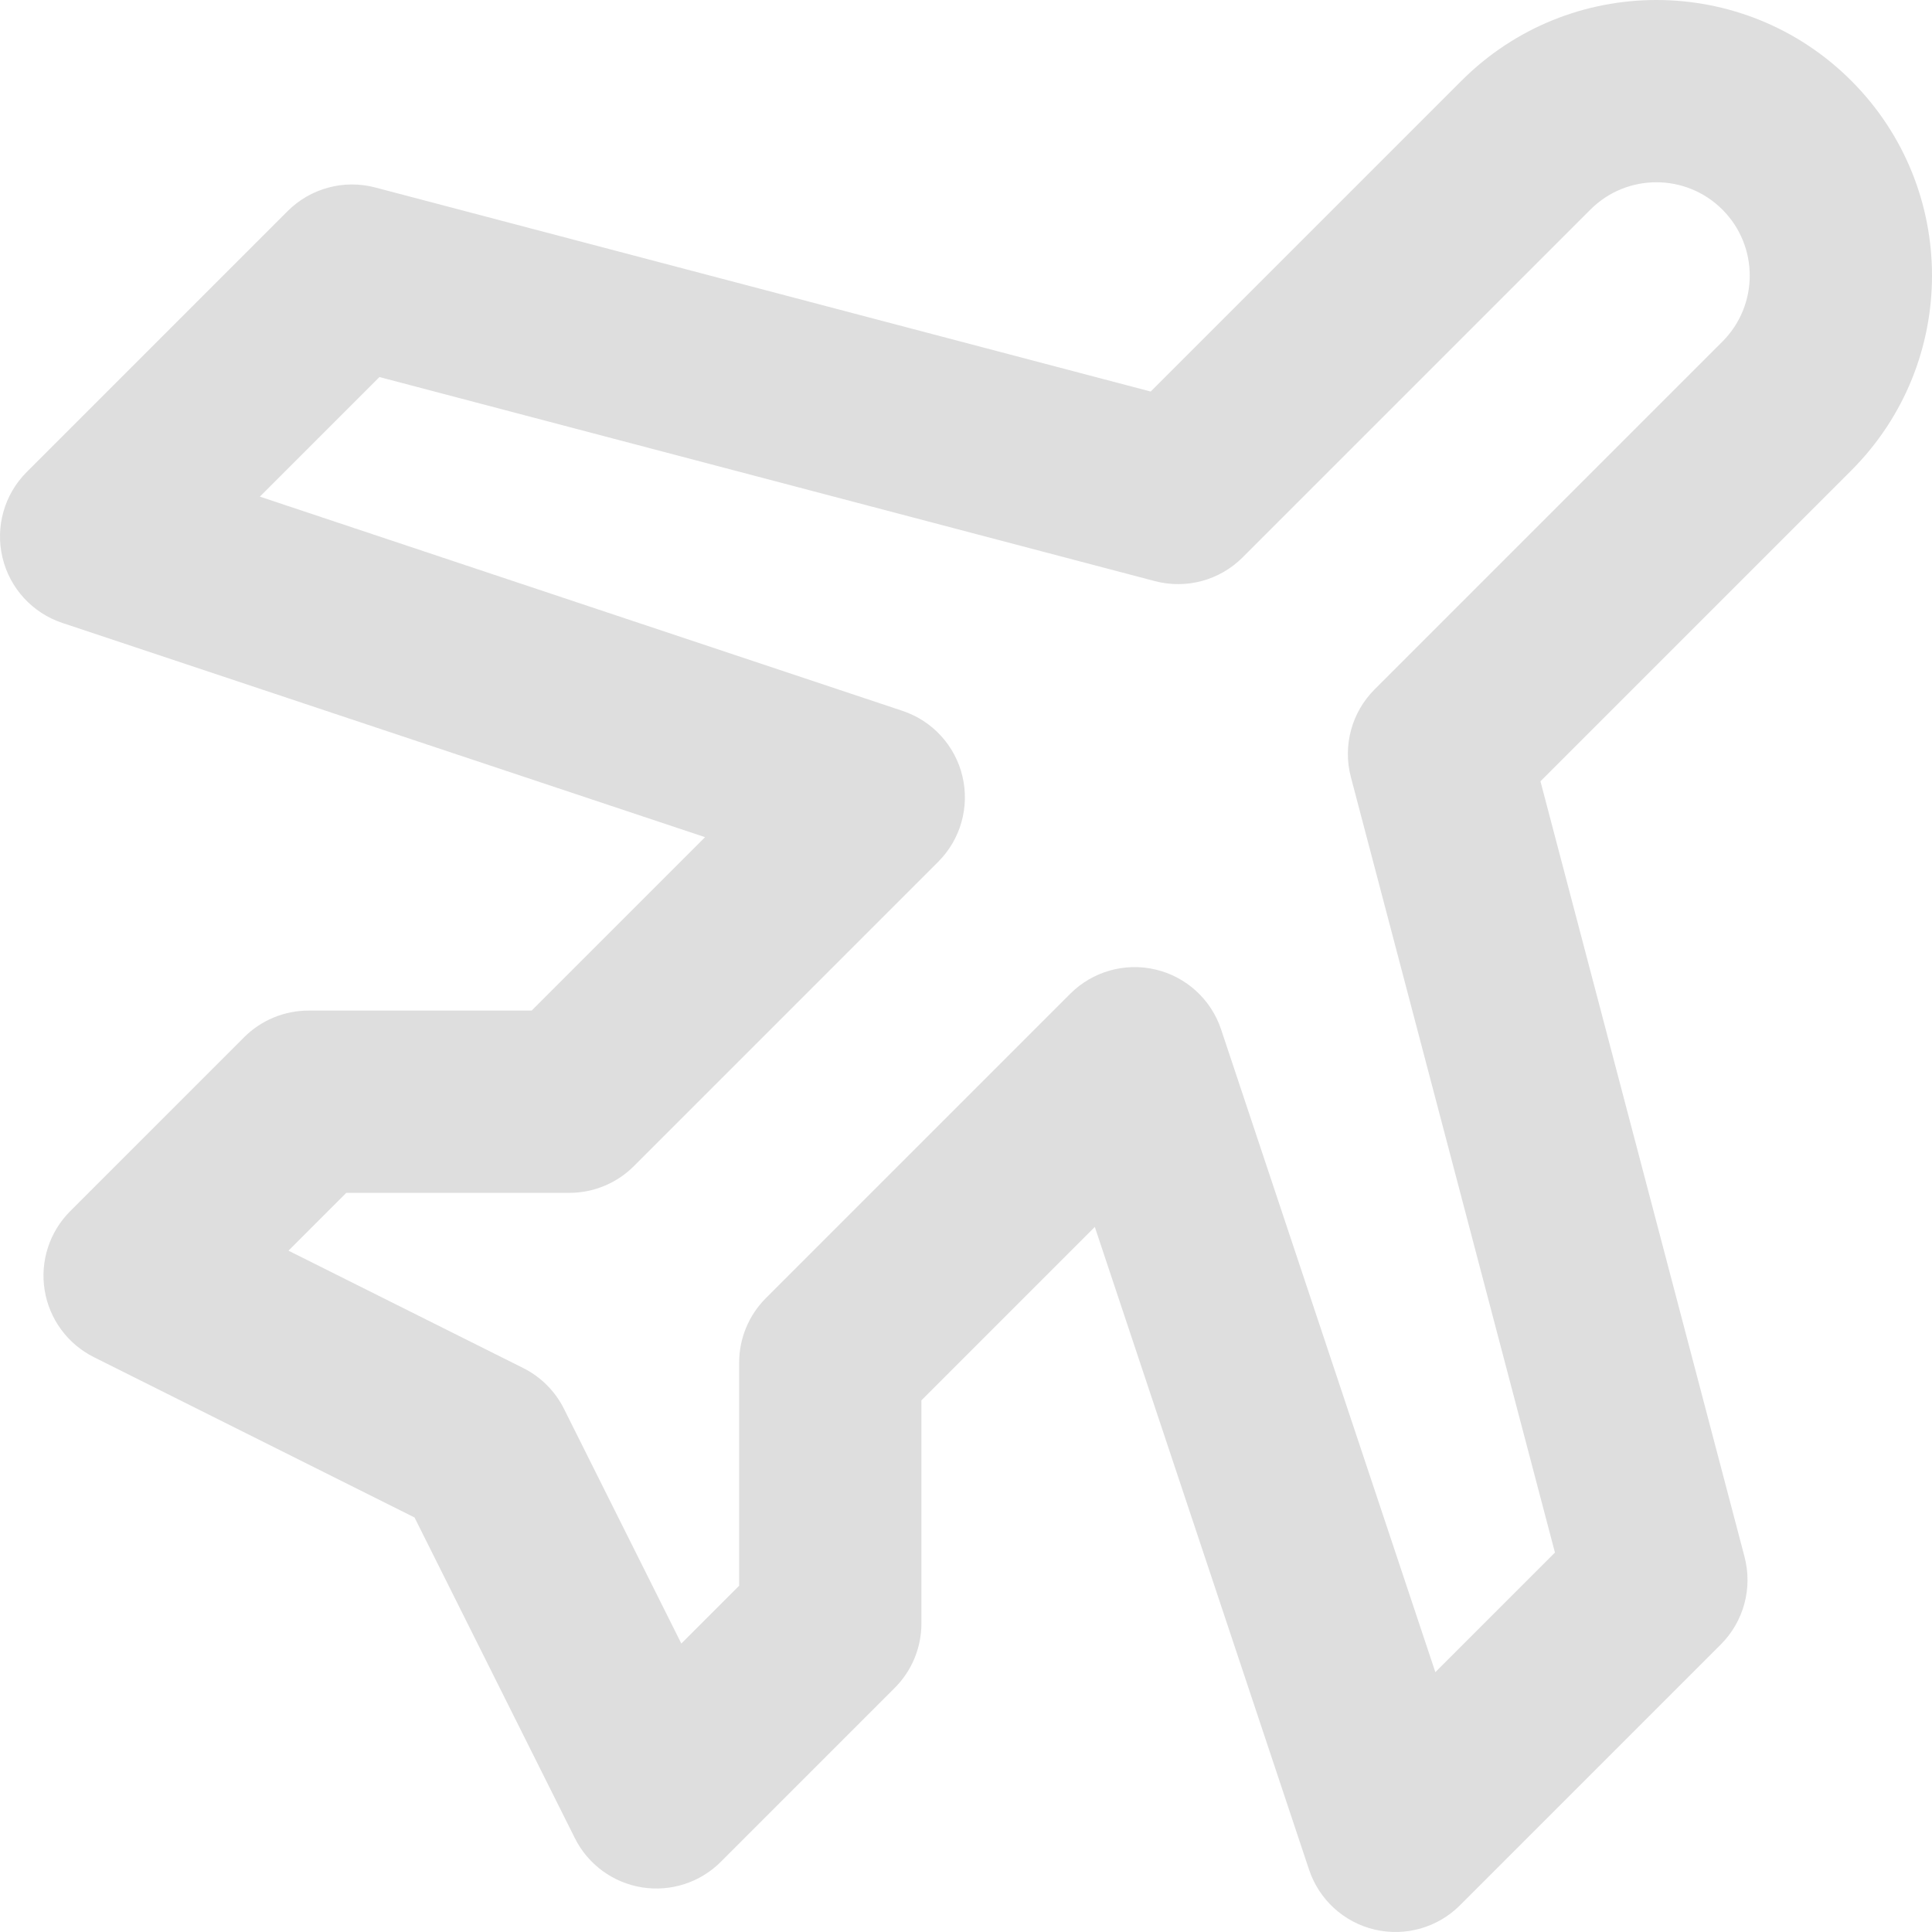 <svg width="320" height="320" viewBox="0 0 320 320" fill="none" xmlns="http://www.w3.org/2000/svg">
<g clip-path="url(#clip0_2788_3151)">
<path fill-rule="evenodd" clip-rule="evenodd" d="M285.283 34.717C279.246 28.679 269.458 28.679 263.42 34.717L205.808 92.329C202.012 96.126 196.485 97.62 191.293 96.253L62.847 62.452L43.038 82.261L149.497 117.747C154.459 119.402 158.212 123.508 159.414 128.599C160.616 133.691 159.096 139.041 155.397 142.74L104.985 193.152C102.155 195.982 98.315 197.573 94.312 197.573H57.355L47.778 207.15L86.659 226.59C89.581 228.051 91.949 230.42 93.41 233.341L112.85 272.222L122.427 262.645V225.688C122.427 221.685 124.018 217.845 126.848 215.015L177.26 164.603C180.959 160.904 186.309 159.384 191.401 160.586C196.492 161.788 200.598 165.541 202.253 170.503L237.739 276.962L257.548 257.153L223.747 128.707C222.38 123.515 223.875 117.988 227.671 114.192L285.283 56.58C291.321 50.542 291.321 40.754 285.283 34.717ZM242.074 13.37C259.901 -4.457 288.803 -4.457 306.63 13.37C324.457 31.197 324.457 60.099 306.63 77.926L255.148 129.408L288.949 257.854C290.315 263.046 288.821 268.573 285.025 272.369L241.816 315.579C238.117 319.278 232.766 320.798 227.674 319.596C222.583 318.394 218.477 314.642 216.823 309.679L181.336 203.22L152.616 231.94V268.897C152.616 272.901 151.026 276.74 148.195 279.571L119.389 308.377C115.958 311.808 111.087 313.38 106.297 312.603C101.508 311.826 97.384 308.794 95.215 304.454L68.658 251.342L15.546 224.785C11.206 222.616 8.174 218.492 7.397 213.703C6.62 208.913 8.192 204.042 11.623 200.611L40.429 171.805C43.26 168.974 47.099 167.384 51.103 167.384H88.06L116.78 138.664L10.321 103.177C5.358 101.523 1.606 97.417 0.404 92.326C-0.798 87.234 0.722 81.883 4.421 78.184L47.631 34.975C51.427 31.179 56.954 29.684 62.146 31.051L190.592 64.852L242.074 13.37Z" fill="#DEDEDE"/>
</g>
<defs>
<clipPath id="clip0_2788_3151">
<rect width="320" height="320" fill="white"/>
</clipPath>
</defs>
</svg>
